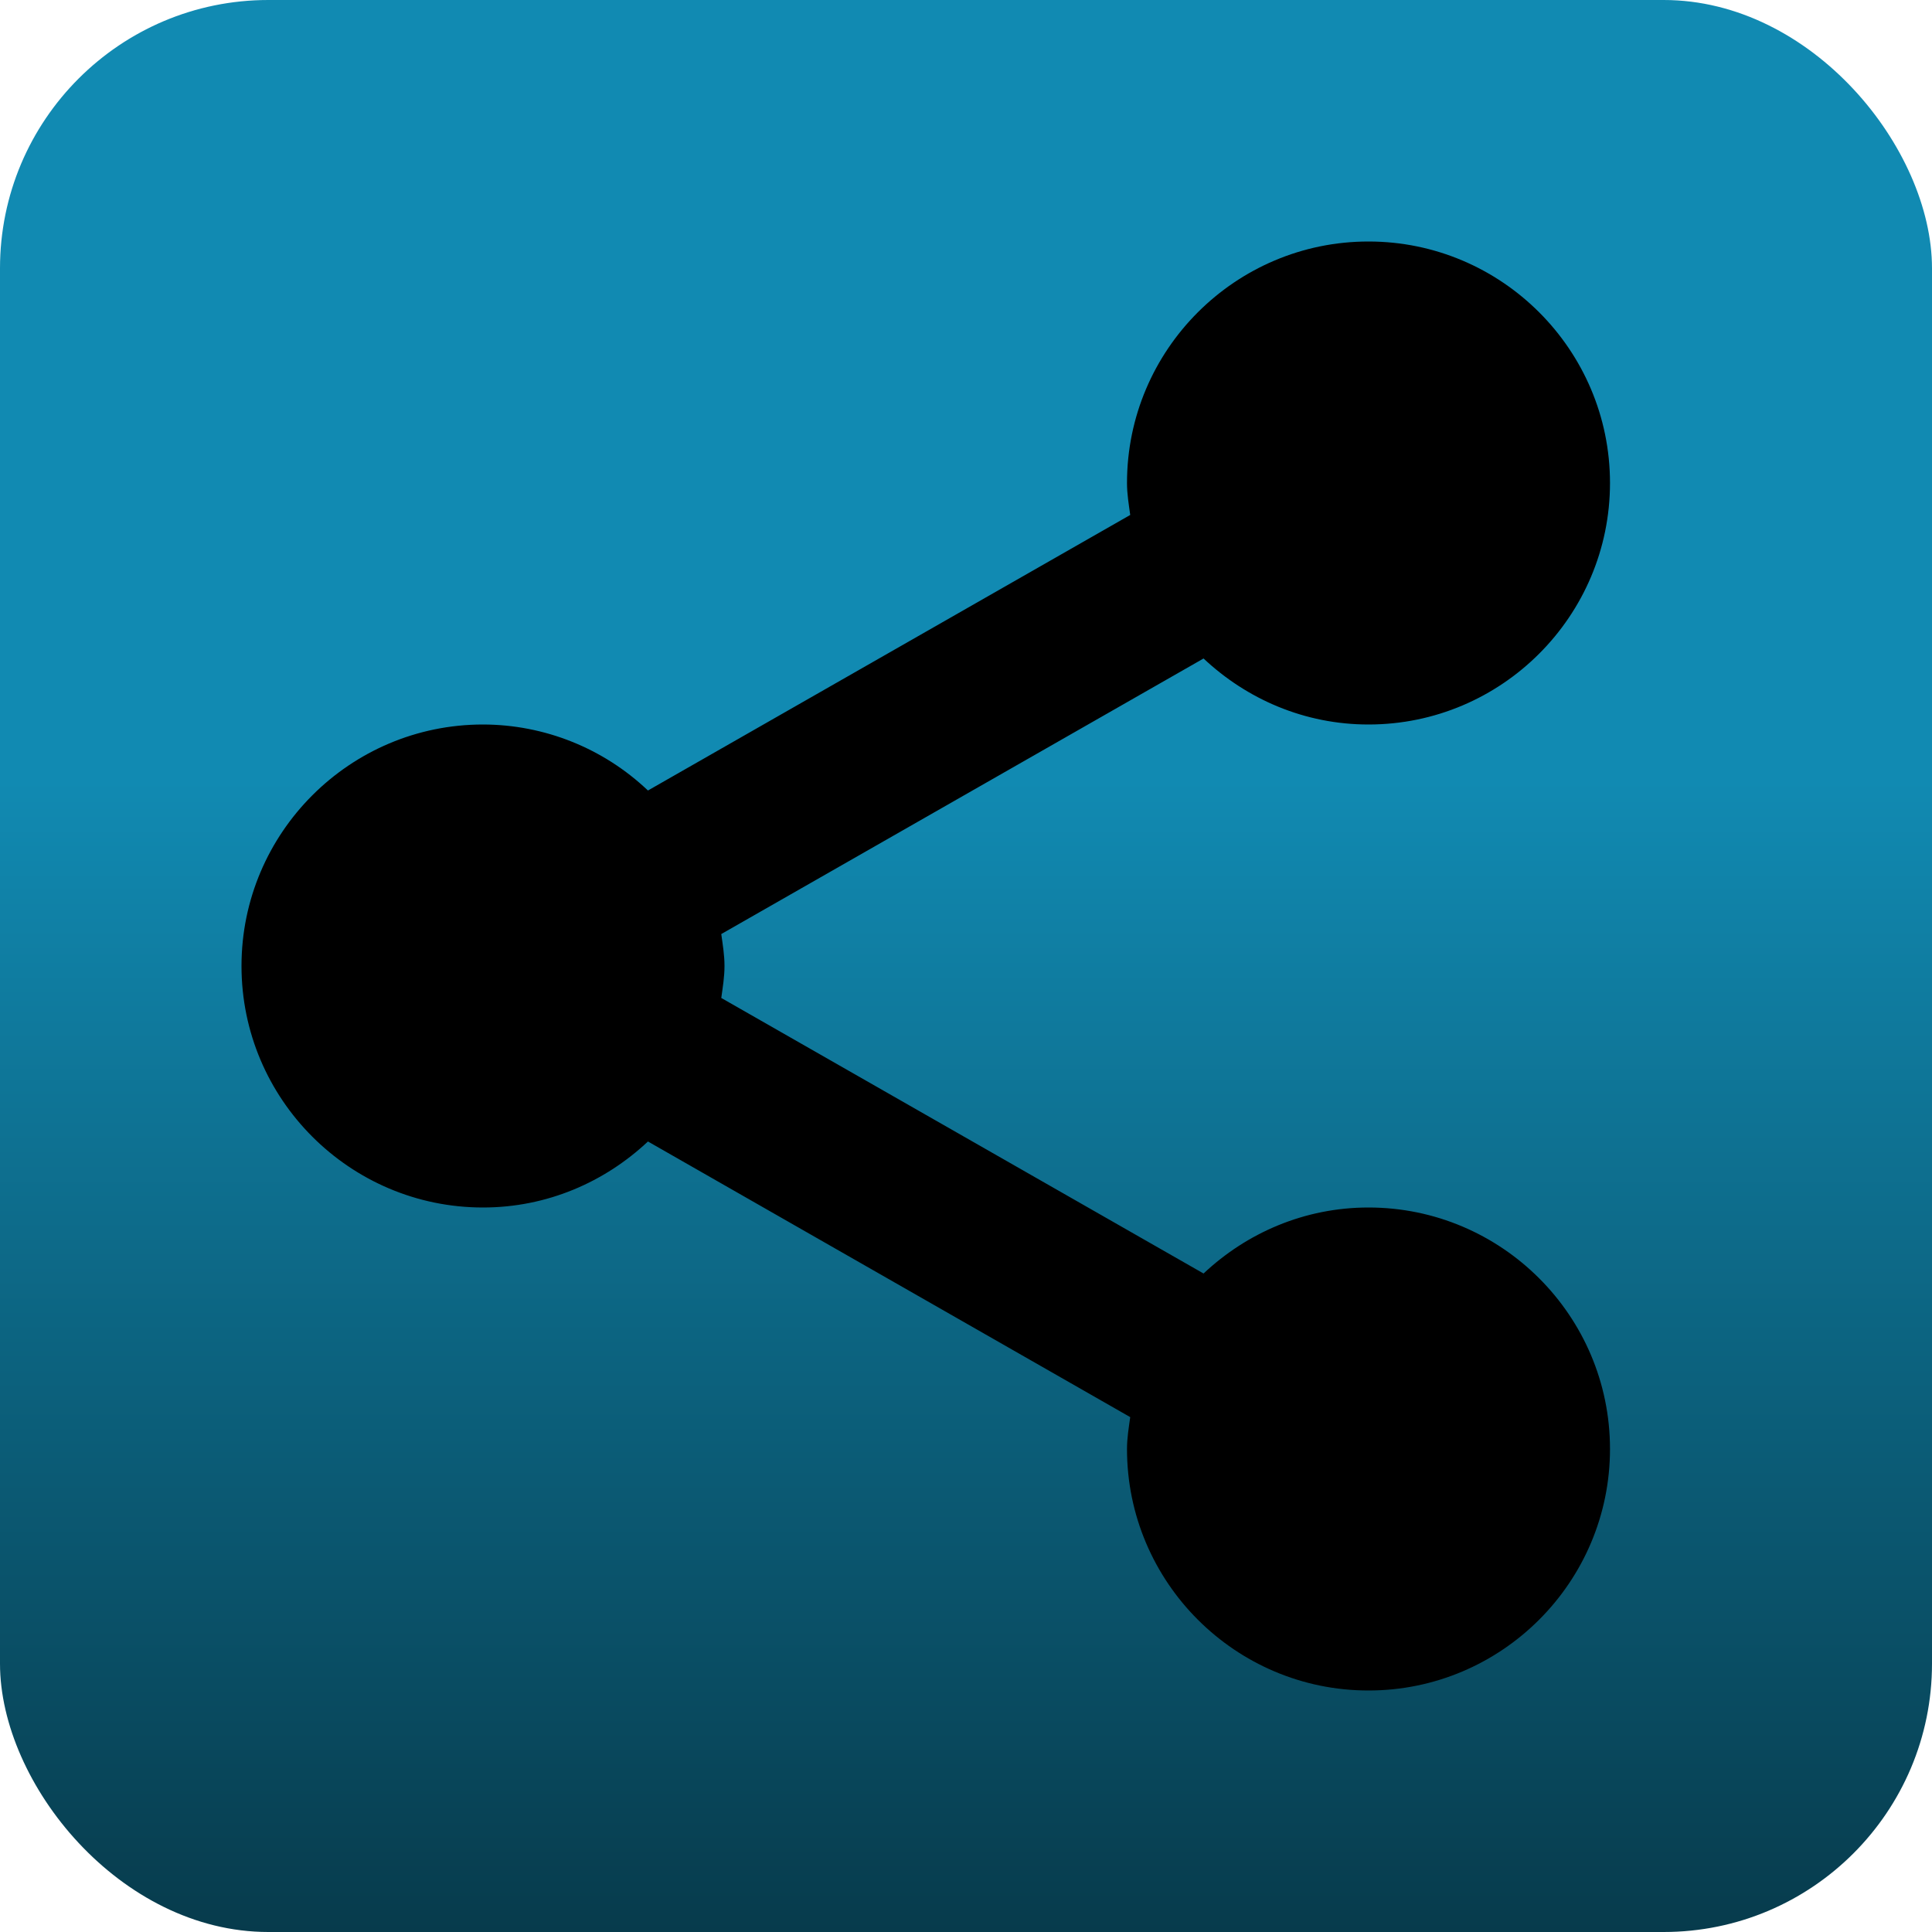 <?xml version="1.0" encoding="UTF-8"?> <svg xmlns="http://www.w3.org/2000/svg" width="72" height="72" viewBox="0 0 72 72" fill="none"><rect width="72" height="72" rx="10" fill="url(#paint0_linear_503_18)"></rect><path d="M9 36C9 40.962 13.038 45 18 45C20.382 45 22.536 44.055 24.147 42.54L42.12 52.812C42.066 53.202 42 53.592 42 54C42 58.962 46.038 63 51 63C55.962 63 60 58.962 60 54C60 49.038 55.962 45 51 45C48.618 45 46.464 45.945 44.853 47.46L26.88 37.191C26.934 36.798 27 36.408 27 36C27 35.592 26.934 35.202 26.88 34.809L44.853 24.54C46.464 26.055 48.618 27 51 27C55.962 27 60 22.962 60 18C60 13.038 55.962 9 51 9C46.038 9 42 13.038 42 18C42 18.408 42.066 18.798 42.12 19.191L24.147 29.46C22.488 27.884 20.288 27.003 18 27C13.038 27 9 31.038 9 36Z" fill="black"></path><defs><linearGradient id="paint0_linear_503_18" x1="36" y1="0" x2="36" y2="72" gradientUnits="userSpaceOnUse"><stop offset="0.404" stop-color="#118AB2"></stop><stop offset="1" stop-color="#073B4C"></stop></linearGradient></defs></svg> 